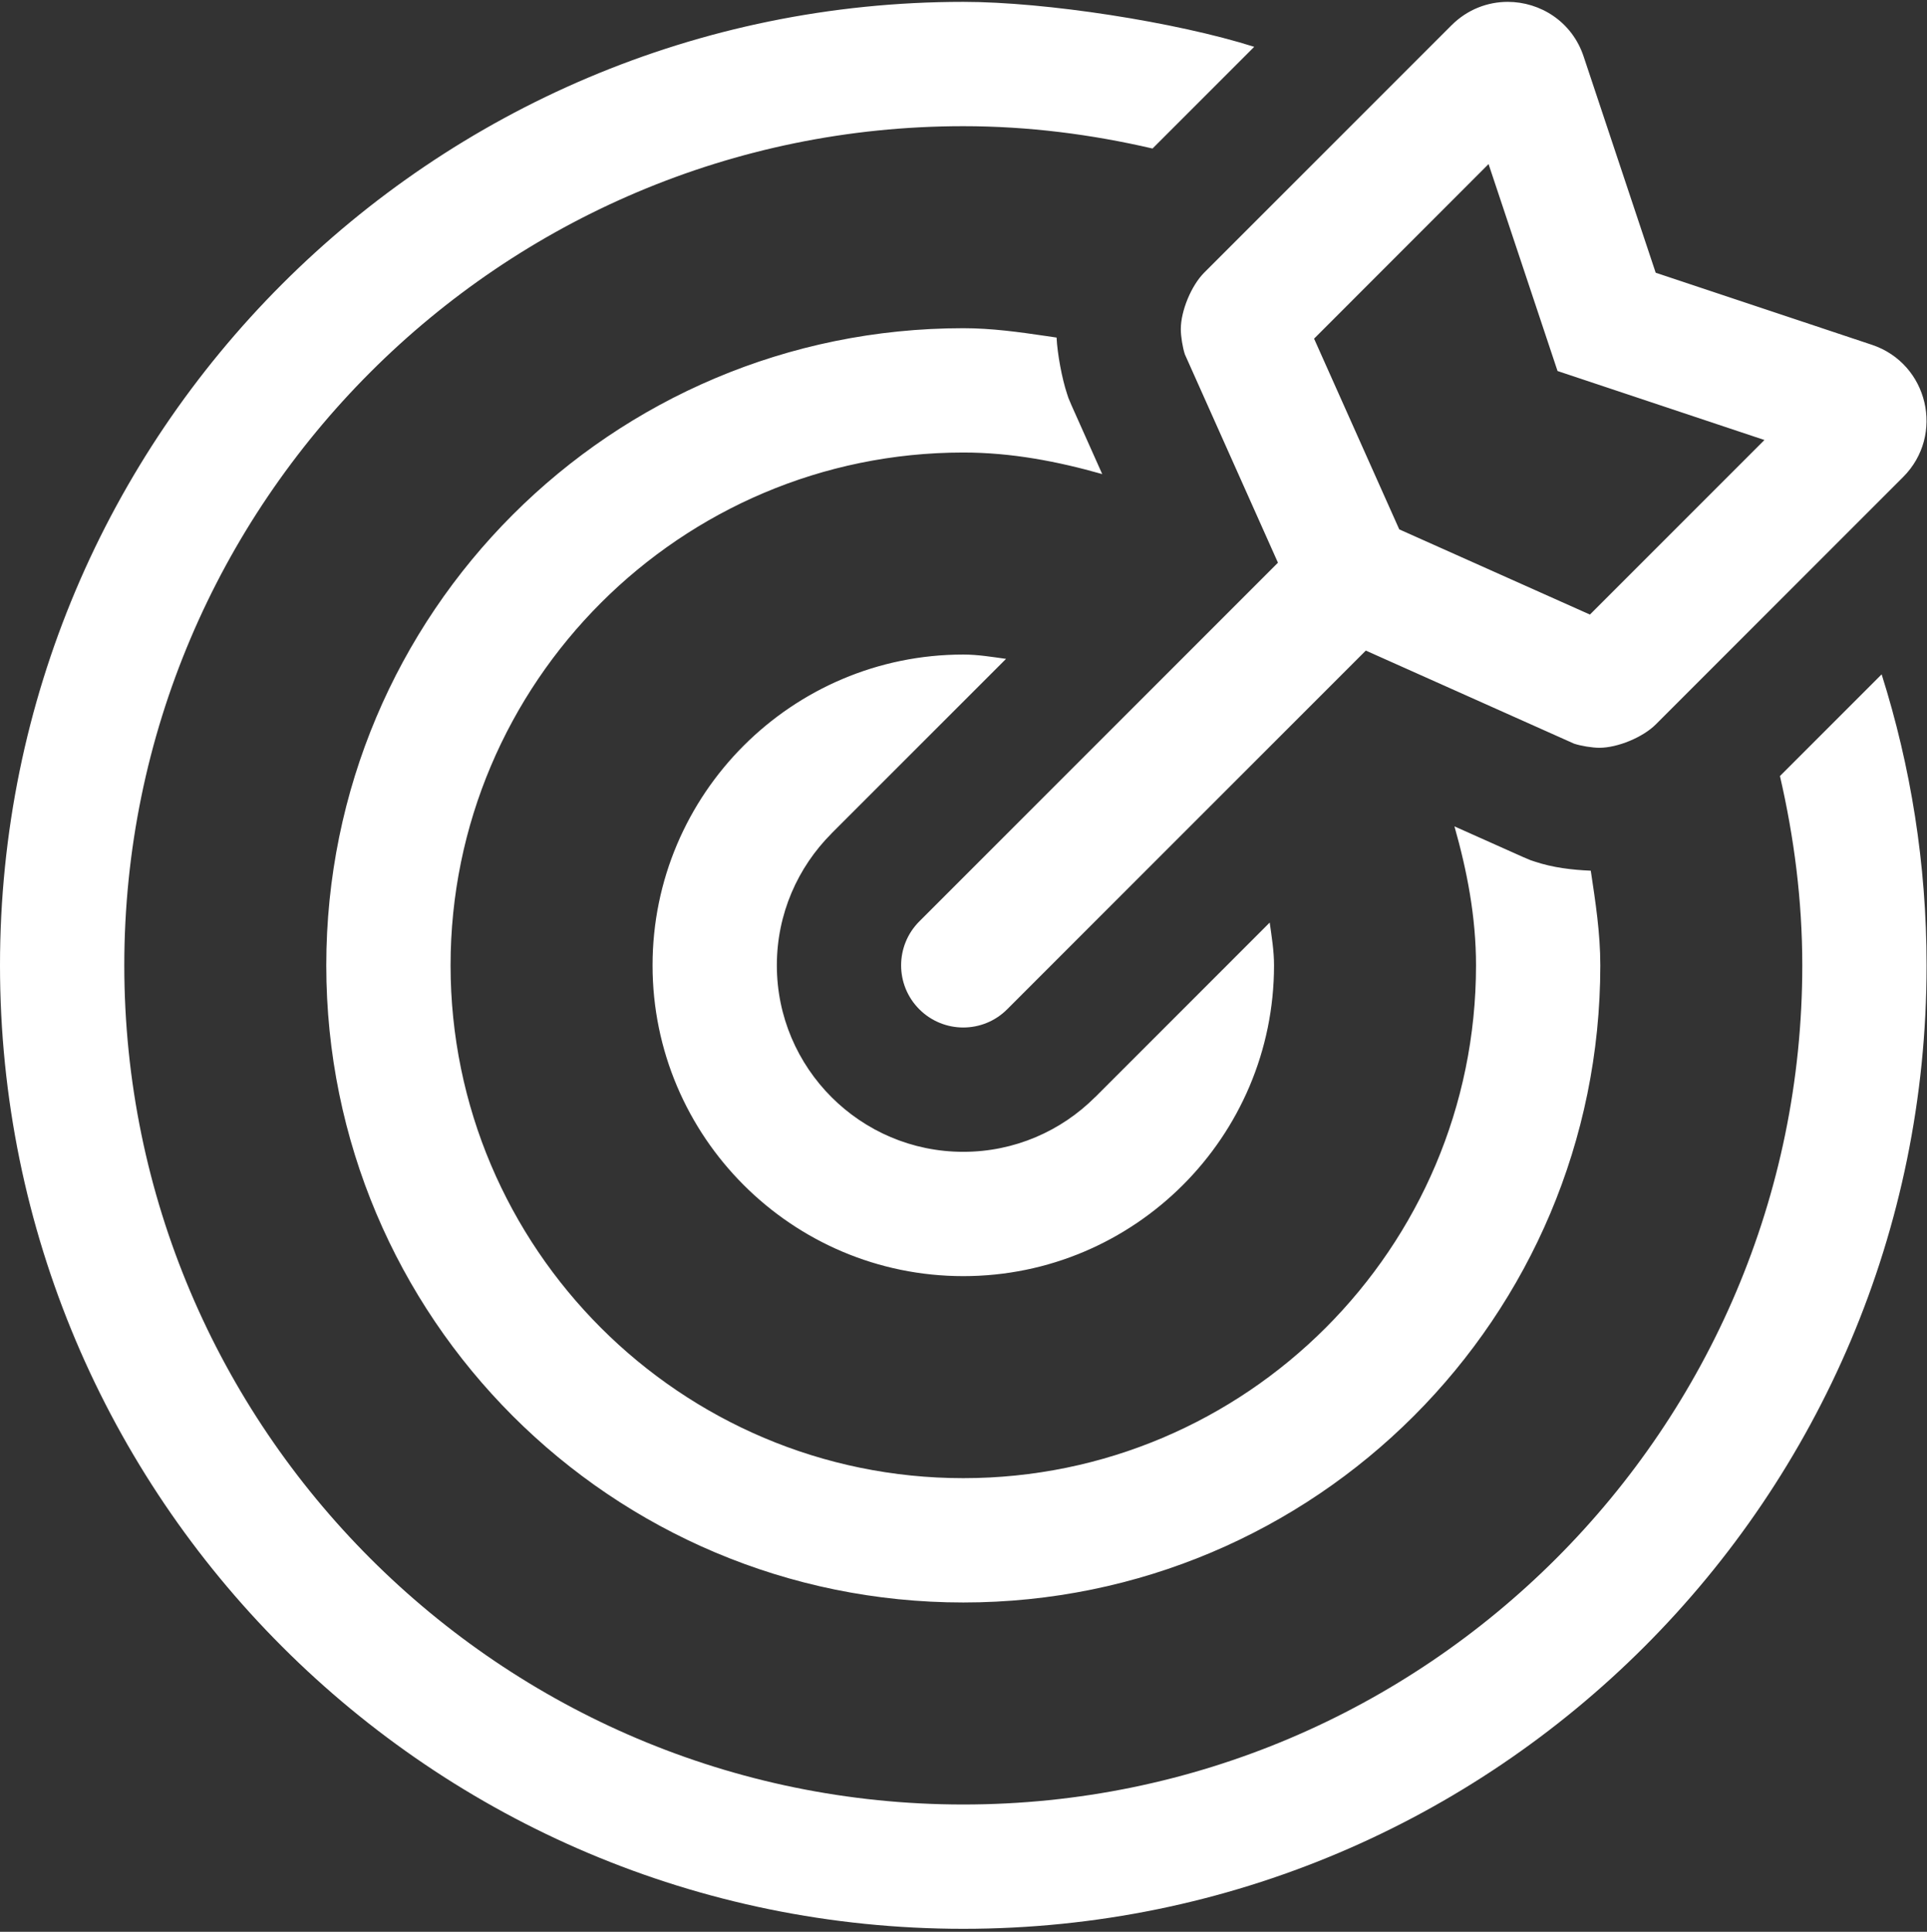 <?xml version="1.0" encoding="UTF-8"?>
<svg width="437px" height="438px" viewBox="0 0 437 438" version="1.1" xmlns="http://www.w3.org/2000/svg" xmlns:xlink="http://www.w3.org/1999/xlink">
    <rect x="0" y="0" width="437" height="438" fill="#333333" stroke="none"/>
    <!-- Generator: Sketch 61 (89581) - https://sketch.com -->
    <title>b2</title>
    <desc>Created with Sketch.</desc>
    <g id="Symbols" stroke="none" stroke-width="1" fill="none" fill-rule="evenodd">
        <g id="Icons-Website" transform="translate(-368, -499)" fill="#FFFFFF" fill-rule="nonzero">
            <path d="M586.444,731.969 C590.047,731.969 593.658,730.595 596.406,727.838 L677.736,646.509 L724.967,667.614 C726.508,668.128 729.078,668.547 730.702,668.547 C734.841,668.547 740.574,666.171 743.501,663.245 L799.585,607.16 C809.098,597.647 805.275,581.44 792.503,577.176 L743.474,560.836 L727.134,511.817 C724.51,503.898 717.295,499.423 709.914,499.423 C705.386,499.423 700.788,501.114 697.168,504.735 L641.083,560.819 C638.156,563.749 635.78,569.49 635.78,573.632 C635.78,575.252 636.194,577.815 636.705,579.352 L657.811,626.584 L576.481,707.913 C570.976,713.419 570.976,722.342 576.481,727.838 C579.229,730.586 582.841,731.969 586.444,731.969 Z M586.453,936.328 C707.103,936.328 804.905,838.526 804.905,717.875 C804.905,694.876 801.303,672.723 794.713,651.899 L771.653,674.96 C774.85,688.78 776.718,703.104 776.718,717.875 C776.718,822.785 691.362,908.141 586.453,908.141 C481.543,908.141 396.187,822.785 396.187,717.875 C396.187,612.966 481.543,527.61 586.453,527.61 C601.234,527.61 615.556,529.469 629.368,532.675 L652.429,509.615 C634.668,503.989 605.134,499.423 586.503,499.423 L586.453,499.423 C465.802,499.423 368,597.225 368,717.875 C368,838.526 465.802,936.328 586.453,936.328 Z M728.561,638.343 L685.32,619.026 L666.002,575.785 L705.571,536.199 L716.758,569.75 L721.215,583.121 L734.586,587.579 L768.138,598.766 L728.561,638.343 Z M586.453,862.336 C666.303,862.336 730.913,797.716 730.913,717.875 C730.913,710.521 729.812,703.474 728.755,696.417 C724.448,696.232 720.158,695.721 716.062,694.356 C714.194,693.731 716.961,694.903 697.837,686.368 C700.7,696.453 702.726,706.882 702.726,717.875 C702.726,781.993 650.57,834.149 586.453,834.149 C522.335,834.149 470.179,781.993 470.179,717.875 C470.179,653.758 522.335,601.602 586.453,601.602 C597.446,601.602 607.875,603.628 617.96,606.491 C609.425,587.376 610.597,590.142 609.972,588.257 C608.829,584.838 607.772,579.14 607.61,575.538 L605.291,575.196 C599.104,574.285 592.897,573.415 586.453,573.415 C506.603,573.415 441.992,638.035 441.992,717.875 C441.992,797.725 506.612,862.336 586.453,862.336 Z M586.453,788.344 C625.308,788.344 656.921,756.73 656.921,717.875 C656.921,714.555 656.384,711.375 655.943,708.177 L616.349,747.772 L616.34,747.763 C608.677,755.418 598.107,760.157 586.453,760.157 C563.137,760.157 544.171,741.191 544.171,717.875 C544.171,706.221 548.91,695.651 556.565,687.988 L556.556,687.979 L596.151,648.385 C592.953,647.944 589.773,647.407 586.453,647.407 C547.598,647.407 515.984,679.02 515.984,717.875 C515.984,756.73 547.598,788.344 586.453,788.344 Z" id="b2"></path>
        </g>
    </g>
</svg>